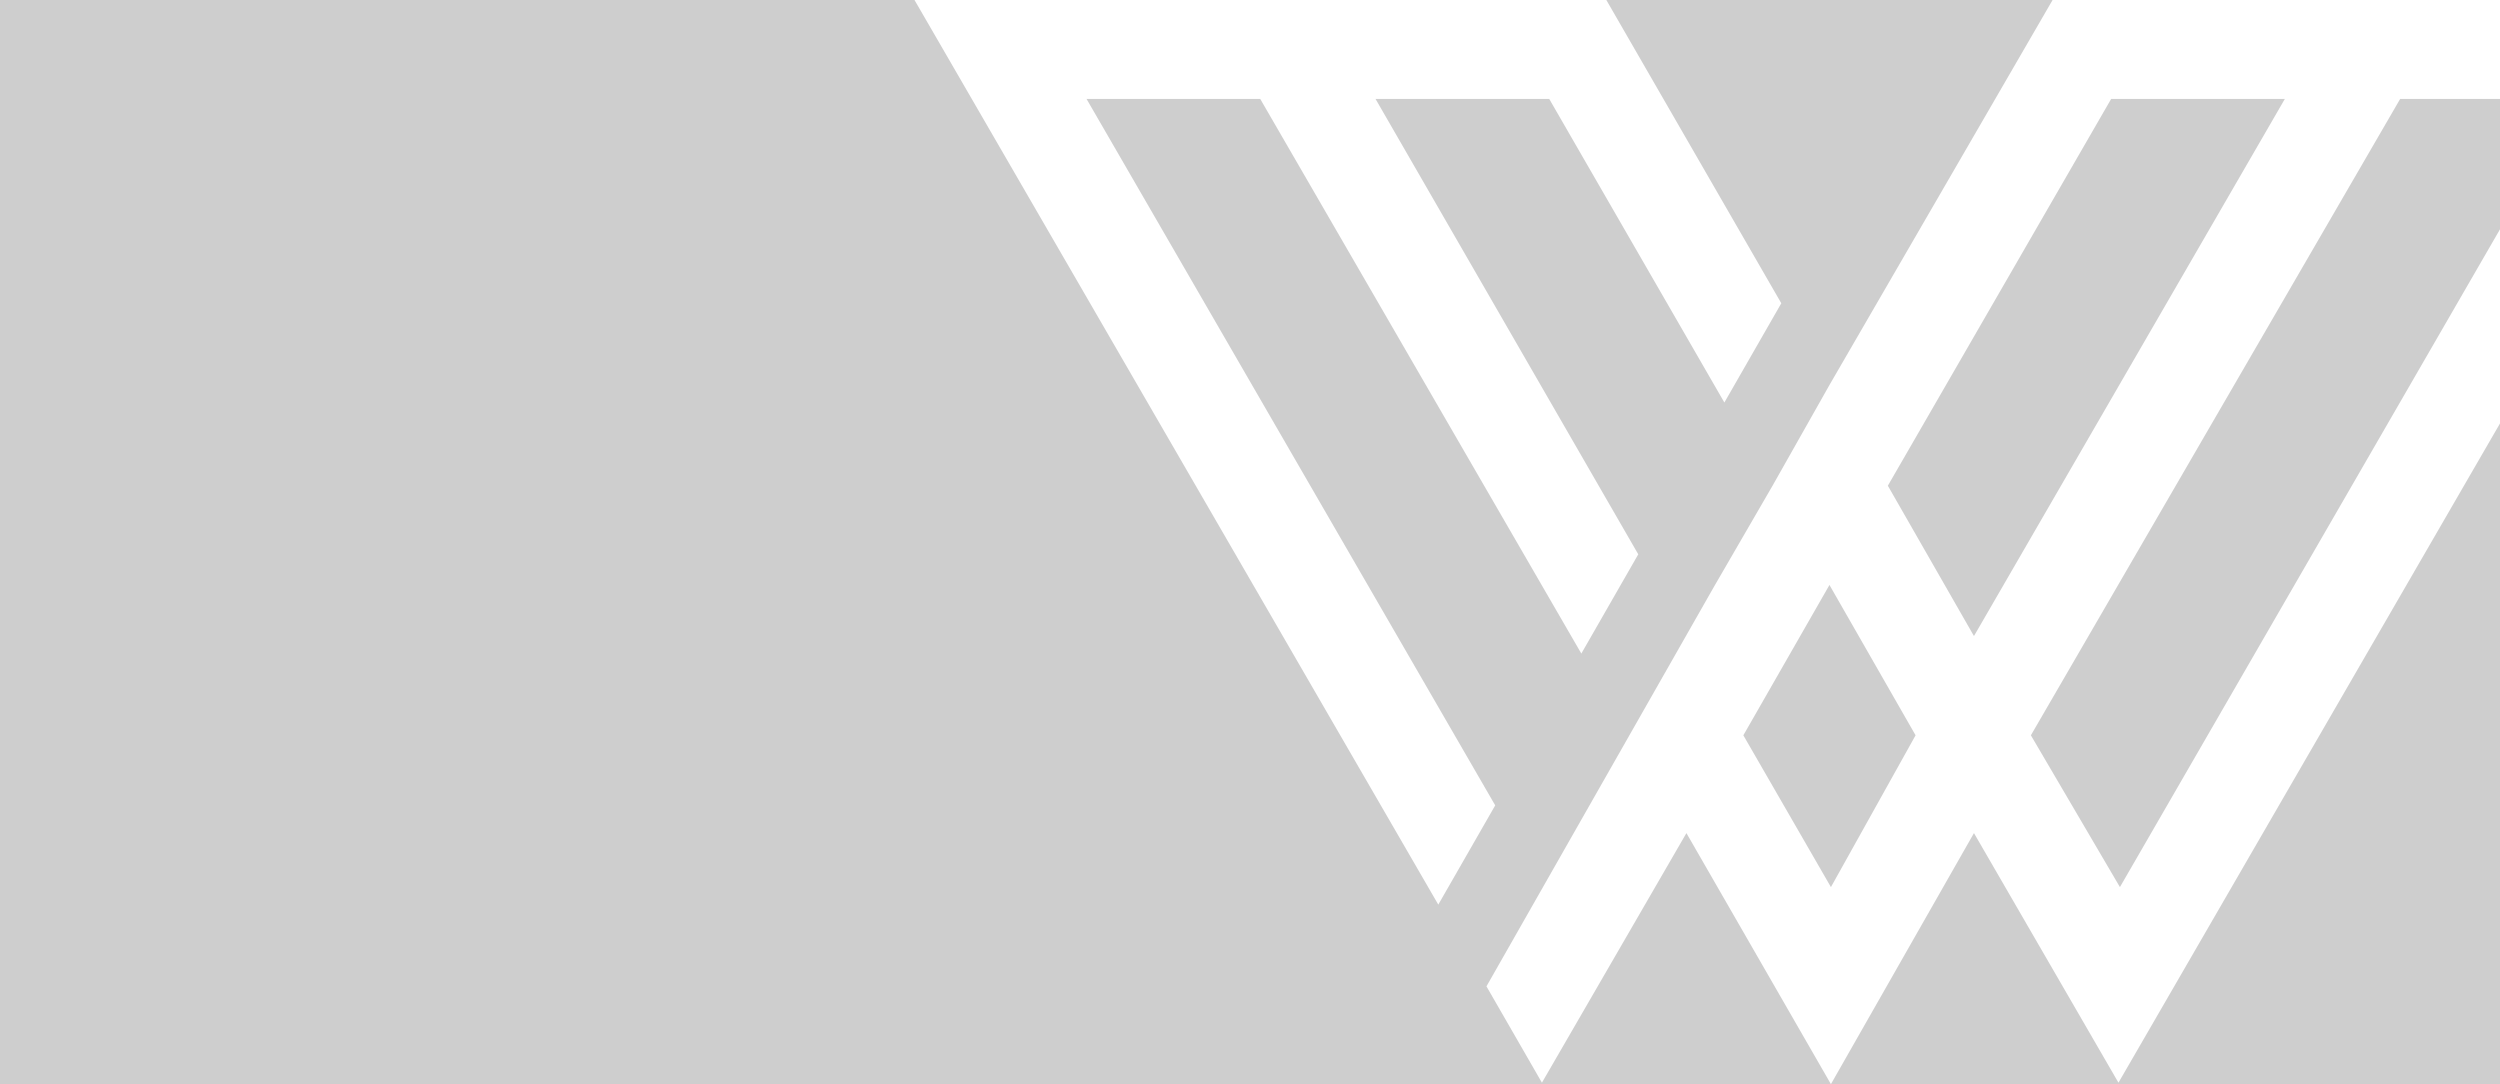<?xml version="1.0" encoding="UTF-8" standalone="no"?> <svg xmlns="http://www.w3.org/2000/svg" xmlns:xlink="http://www.w3.org/1999/xlink" xmlns:serif="http://www.serif.com/" width="100%" height="100%" viewBox="0 0 800 347" version="1.1" xml:space="preserve" style="fill-rule:evenodd;clip-rule:evenodd;stroke-linejoin:round;stroke-miterlimit:2;"> <g transform="matrix(1,0,0,1,0,-32.198)"> <path d="M585.895,379.125L539.655,298.789L493.415,378.658L475.667,347.832L548.53,219.854L567.212,187.627L585.428,155.399L656.828,32.198L514.028,32.198L570.015,129.243L551.799,161.004L495.751,63.853L440.169,63.853L524.242,209.579L506.026,241.34L403.271,63.853L347.69,63.853L478.469,289.915L460.253,321.676L292.637,32.198L0,32.198L0,379.125L585.895,379.125ZM800,379.125L800,167.695L677.908,378.658L631.668,298.789L585.895,379.125L800,379.125ZM557.871,267.496L585.428,219.387L612.985,267.496L585.895,316.071L557.871,267.496ZM800,63.853L800,105.566L678.375,316.071L649.884,267.496L768.053,63.853L800,63.853ZM604.111,187.627L675.573,63.853L731.154,63.853L631.668,235.735L604.111,187.627Z" style="fill:rgba(13,13,13,.2);"></path> </g> </svg> 